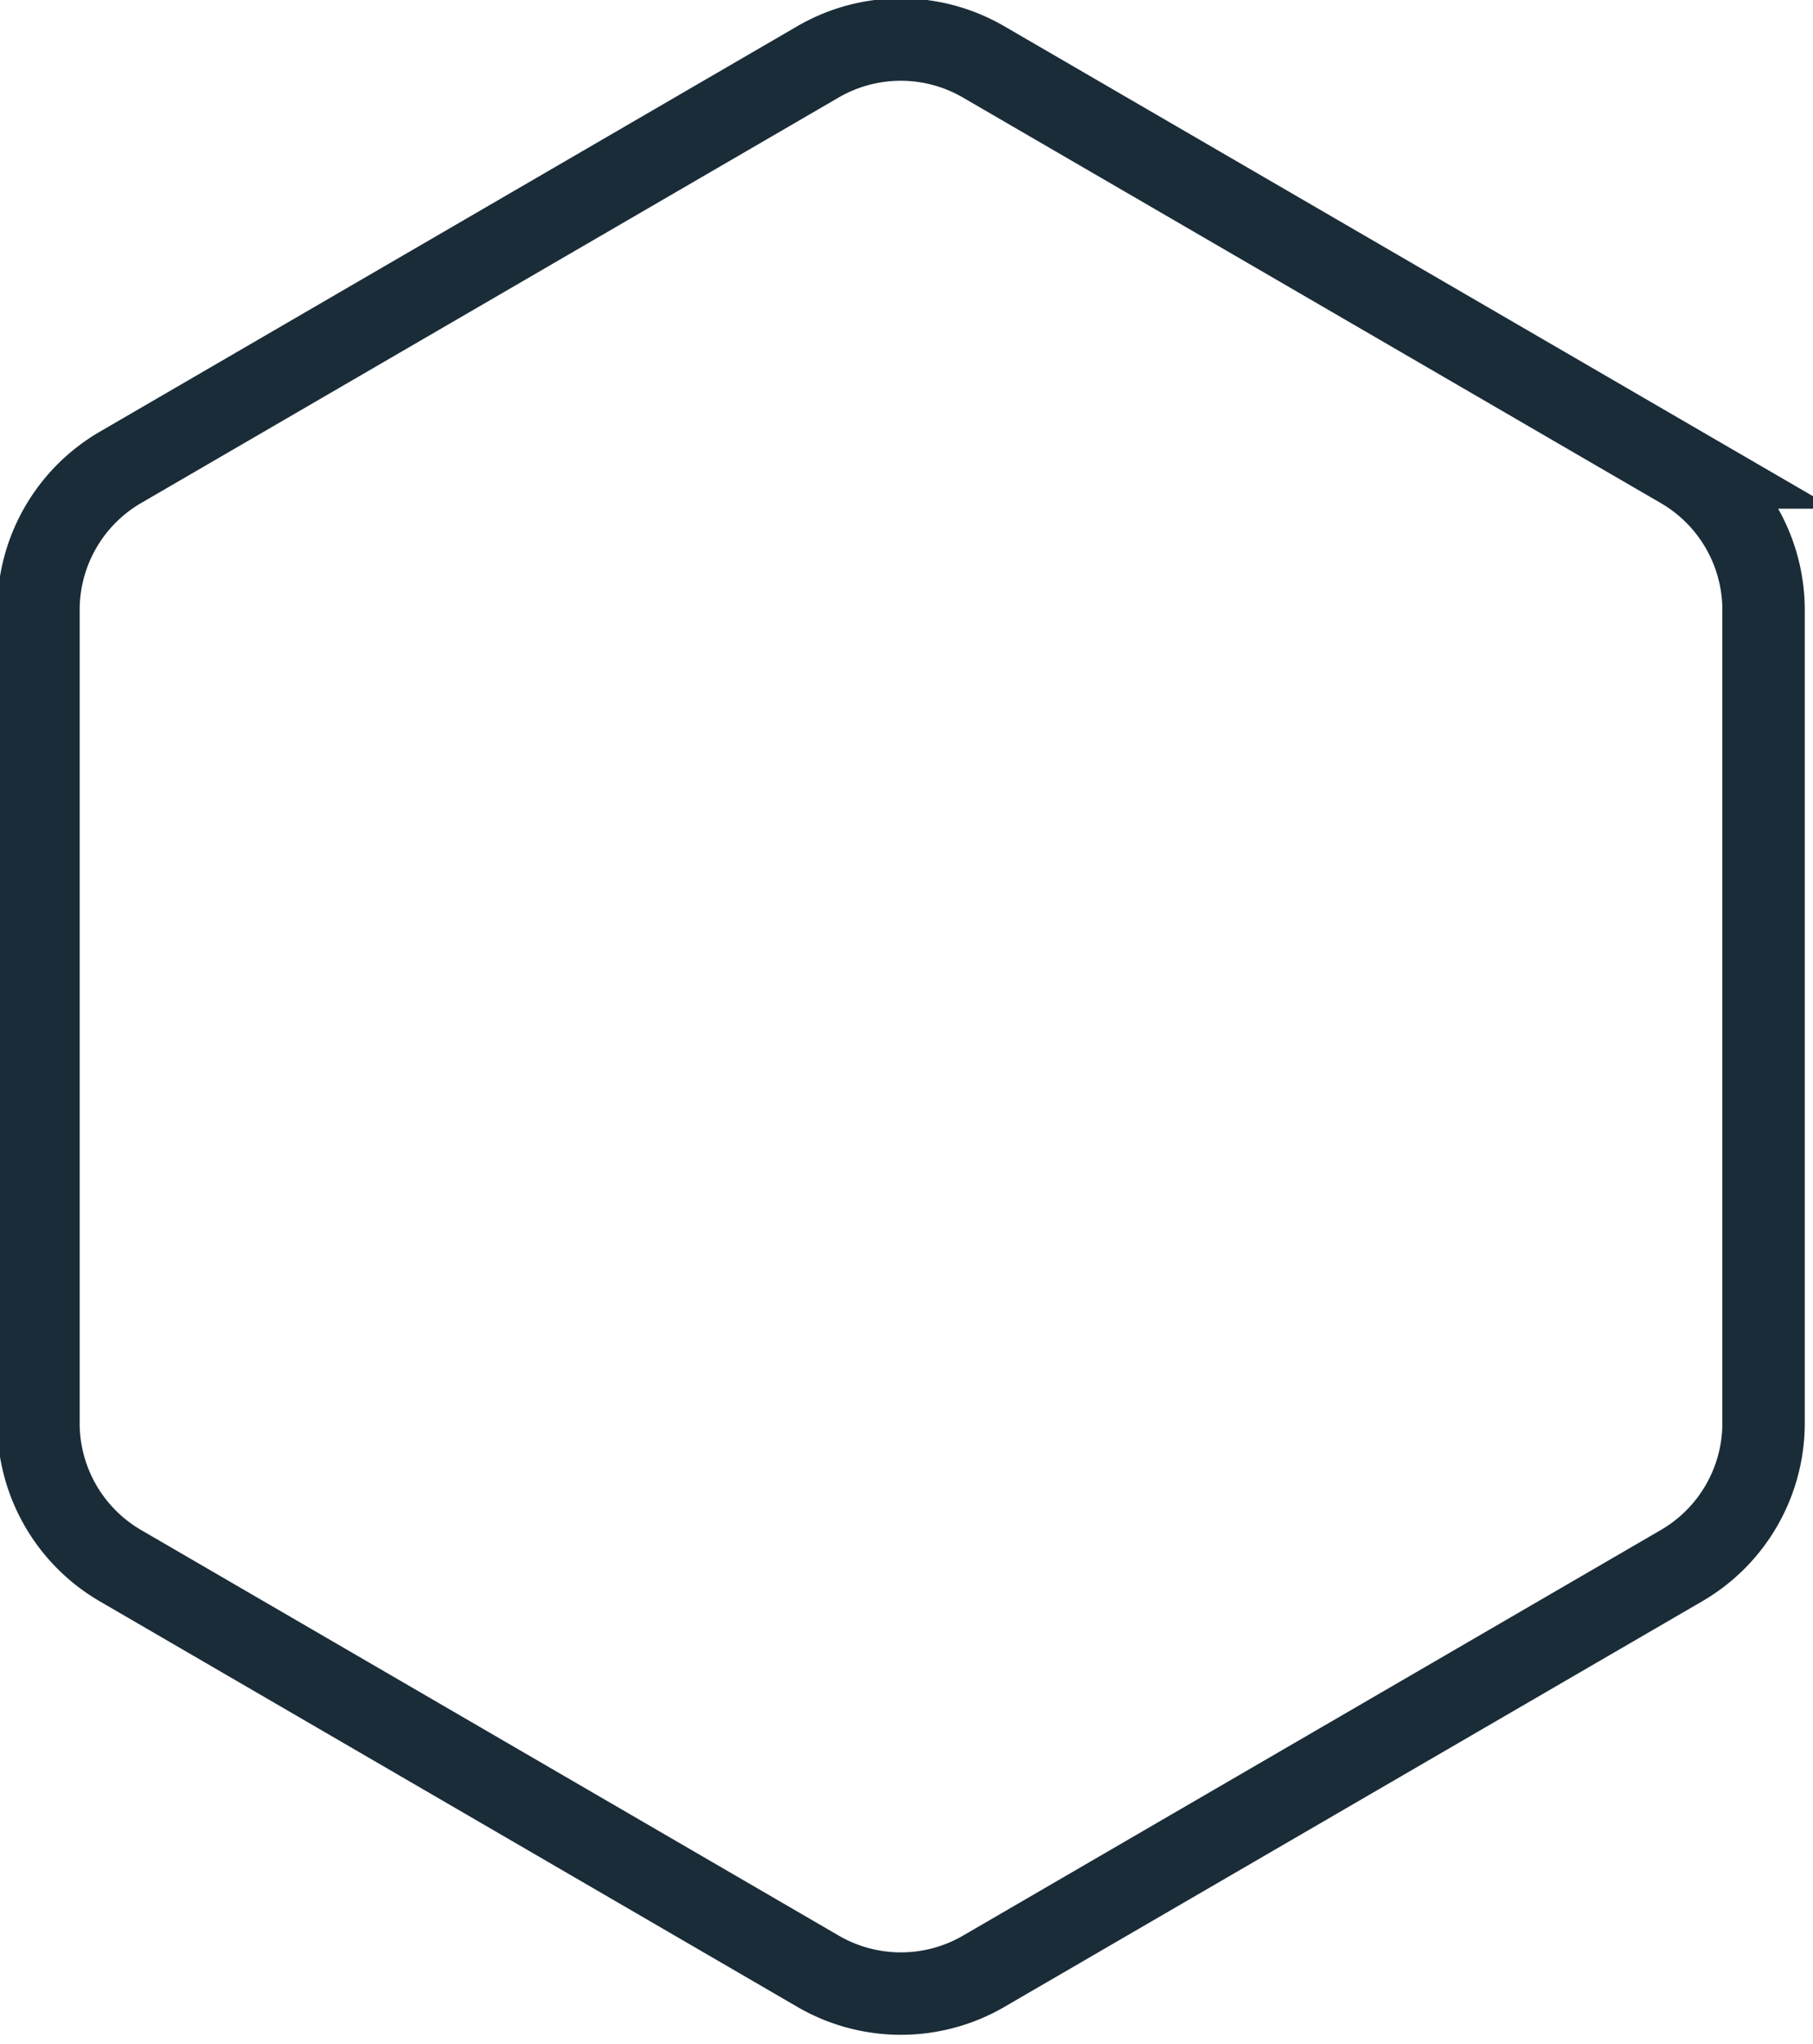 <svg xmlns="http://www.w3.org/2000/svg" width="330" height="372" fill="none" viewBox="0 0 330 372"><g filter="url(#a)"><path stroke="#1A2C38" stroke-width="15" d="M149.883 12.261a30 30 0 0 1 30.147-.002l127.041 73.813A30 30 0 0 1 322 112.012v147.971a30 30 0 0 1-14.926 25.938l-127.021 73.818a30 30 0 0 1-30.15-.001l-126.98-73.81A30 30 0 0 1 8 259.992V111.994a30 30 0 0 1 14.924-25.937z"/></g><defs><filter id="a" width="332" height="373.603" x="-1.5" y="-1.302" color-interpolation-filters="sRGB" filterUnits="userSpaceOnUse"><feFlood flood-opacity="0" result="BackgroundImageFix"/><feBlend in="SourceGraphic" in2="BackgroundImageFix" result="shape"/><feColorMatrix in="SourceAlpha" result="hardAlpha" values="0 0 0 0 0 0 0 0 0 0 0 0 0 0 0 0 0 0 127 0"/><feOffset dx="1" dy="1"/><feGaussianBlur stdDeviation="2"/><feComposite in2="hardAlpha" k2="-1" k3="1" operator="arithmetic"/><feColorMatrix values="0 0 0 0 1 0 0 0 0 1 0 0 0 0 1 0 0 0 0.25 0"/><feBlend in2="shape" result="effect1_innerShadow_21210_101793"/><feColorMatrix in="SourceAlpha" result="hardAlpha" values="0 0 0 0 0 0 0 0 0 0 0 0 0 0 0 0 0 0 127 0"/><feOffset dx="-2" dy="-2"/><feGaussianBlur stdDeviation="2"/><feComposite in2="hardAlpha" k2="-1" k3="1" operator="arithmetic"/><feColorMatrix values="0 0 0 0 0 0 0 0 0 0 0 0 0 0 0 0 0 0 0.25 0"/><feBlend in2="effect1_innerShadow_21210_101793" result="effect2_innerShadow_21210_101793"/></filter></defs></svg>